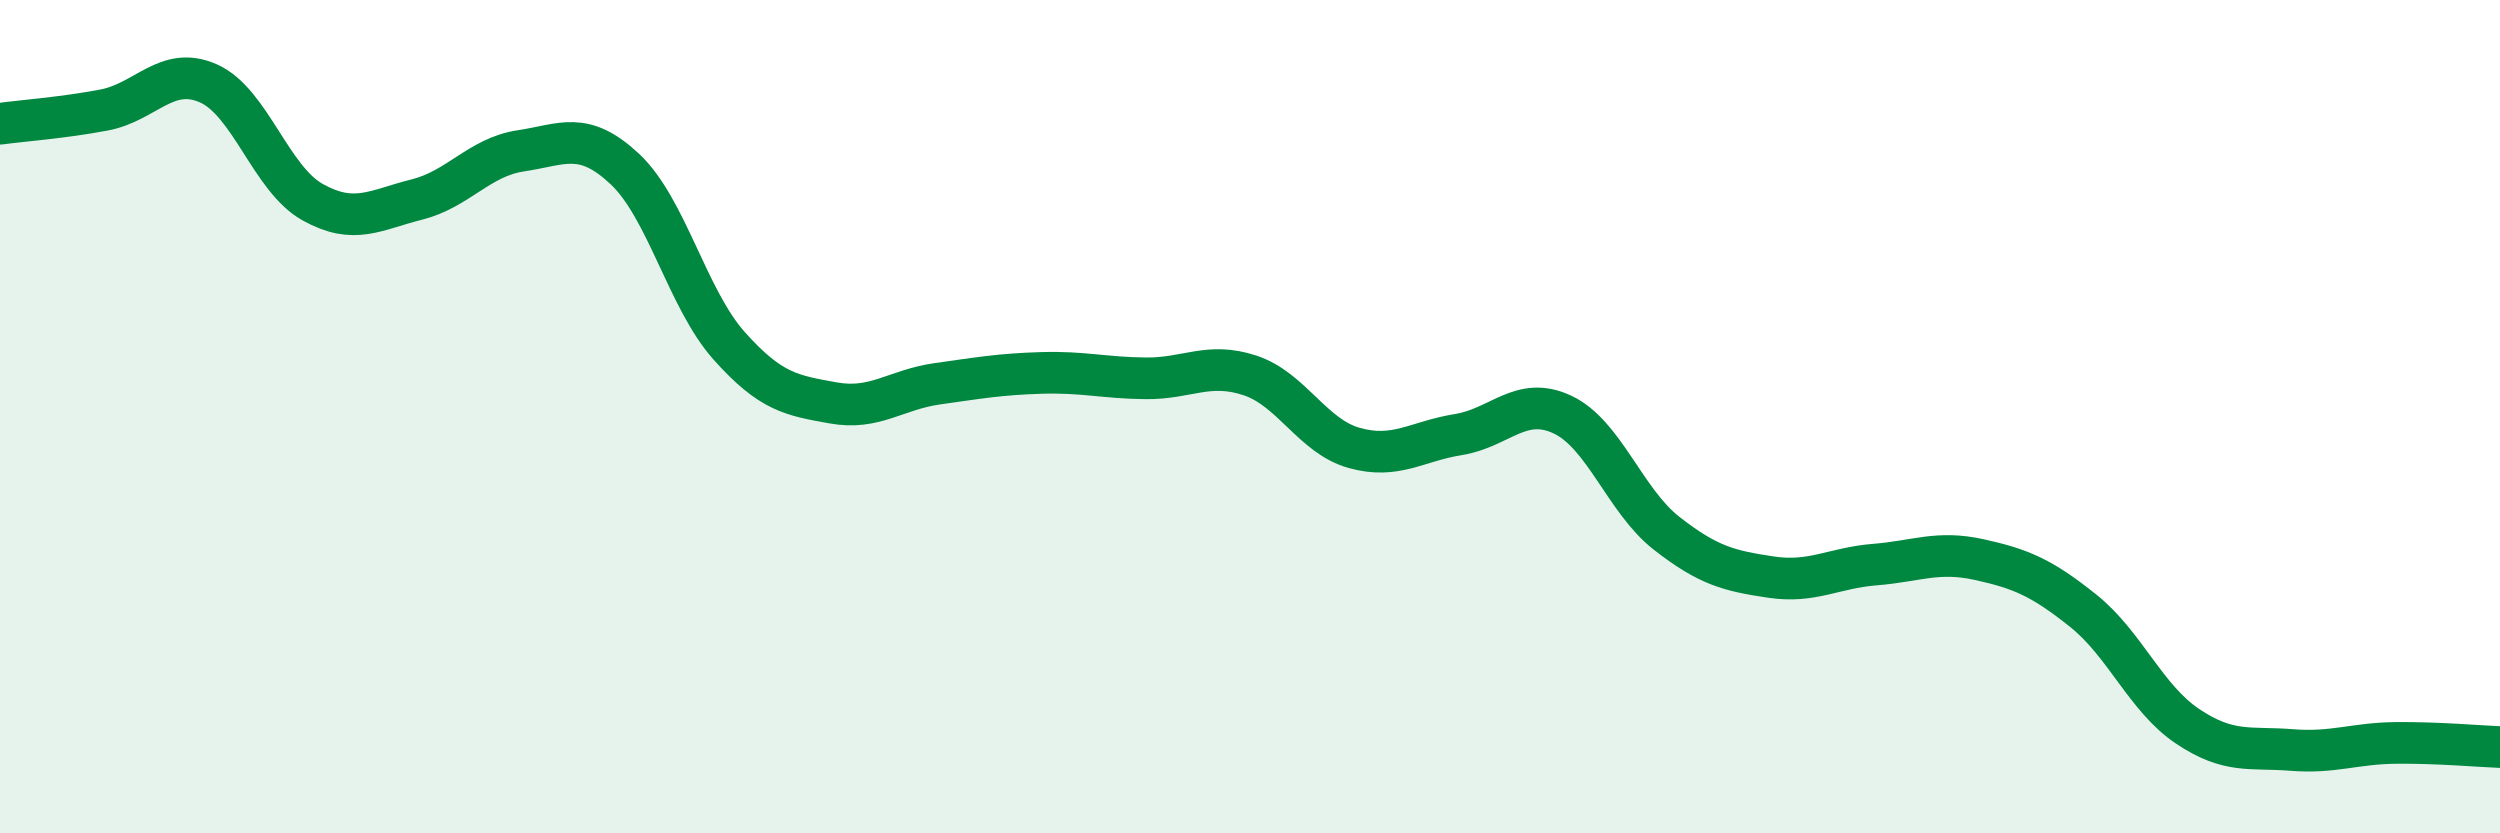 
    <svg width="60" height="20" viewBox="0 0 60 20" xmlns="http://www.w3.org/2000/svg">
      <path
        d="M 0,2.97 C 0.5,2.9 1.5,2.83 2.5,2.64 C 3.5,2.45 4,1.56 5,2 C 6,2.44 6.5,4.29 7.5,4.85 C 8.5,5.41 9,5.04 10,4.79 C 11,4.54 11.5,3.77 12.5,3.62 C 13.5,3.47 14,3.12 15,4.06 C 16,5 16.5,7.18 17.5,8.3 C 18.5,9.42 19,9.49 20,9.67 C 21,9.85 21.5,9.35 22.5,9.21 C 23.5,9.07 24,8.98 25,8.95 C 26,8.92 26.5,9.07 27.5,9.08 C 28.5,9.09 29,8.68 30,9.01 C 31,9.34 31.5,10.47 32.5,10.75 C 33.5,11.03 34,10.59 35,10.43 C 36,10.27 36.5,9.48 37.5,9.95 C 38.5,10.42 39,12.02 40,12.8 C 41,13.58 41.5,13.7 42.5,13.85 C 43.5,14 44,13.63 45,13.55 C 46,13.47 46.5,13.21 47.5,13.43 C 48.5,13.65 49,13.86 50,14.66 C 51,15.46 51.5,16.76 52.5,17.43 C 53.5,18.1 54,17.92 55,18 C 56,18.08 56.5,17.84 57.5,17.83 C 58.5,17.82 59.5,17.91 60,17.93L60 20L0 20Z"
        fill="#008740"
        opacity="0.1"
        stroke-linecap="round"
        stroke-linejoin="round"
      />
      <path
        d="M 0,2.97 C 0.5,2.9 1.5,2.83 2.5,2.64 C 3.5,2.45 4,1.56 5,2 C 6,2.44 6.5,4.29 7.5,4.85 C 8.5,5.41 9,5.04 10,4.79 C 11,4.54 11.5,3.77 12.5,3.62 C 13.5,3.47 14,3.12 15,4.06 C 16,5 16.5,7.18 17.5,8.3 C 18.5,9.42 19,9.49 20,9.67 C 21,9.85 21.5,9.35 22.5,9.21 C 23.5,9.07 24,8.98 25,8.95 C 26,8.92 26.5,9.07 27.5,9.08 C 28.5,9.09 29,8.68 30,9.01 C 31,9.34 31.5,10.47 32.5,10.75 C 33.5,11.03 34,10.59 35,10.43 C 36,10.27 36.5,9.48 37.5,9.95 C 38.5,10.42 39,12.02 40,12.8 C 41,13.58 41.5,13.7 42.5,13.85 C 43.5,14 44,13.63 45,13.55 C 46,13.47 46.5,13.21 47.5,13.43 C 48.5,13.65 49,13.86 50,14.66 C 51,15.46 51.5,16.76 52.5,17.43 C 53.5,18.1 54,17.92 55,18 C 56,18.08 56.5,17.84 57.5,17.83 C 58.5,17.82 59.5,17.91 60,17.93"
        stroke="#008740"
        stroke-width="1"
        fill="none"
        stroke-linecap="round"
        stroke-linejoin="round"
      />
    </svg>
  